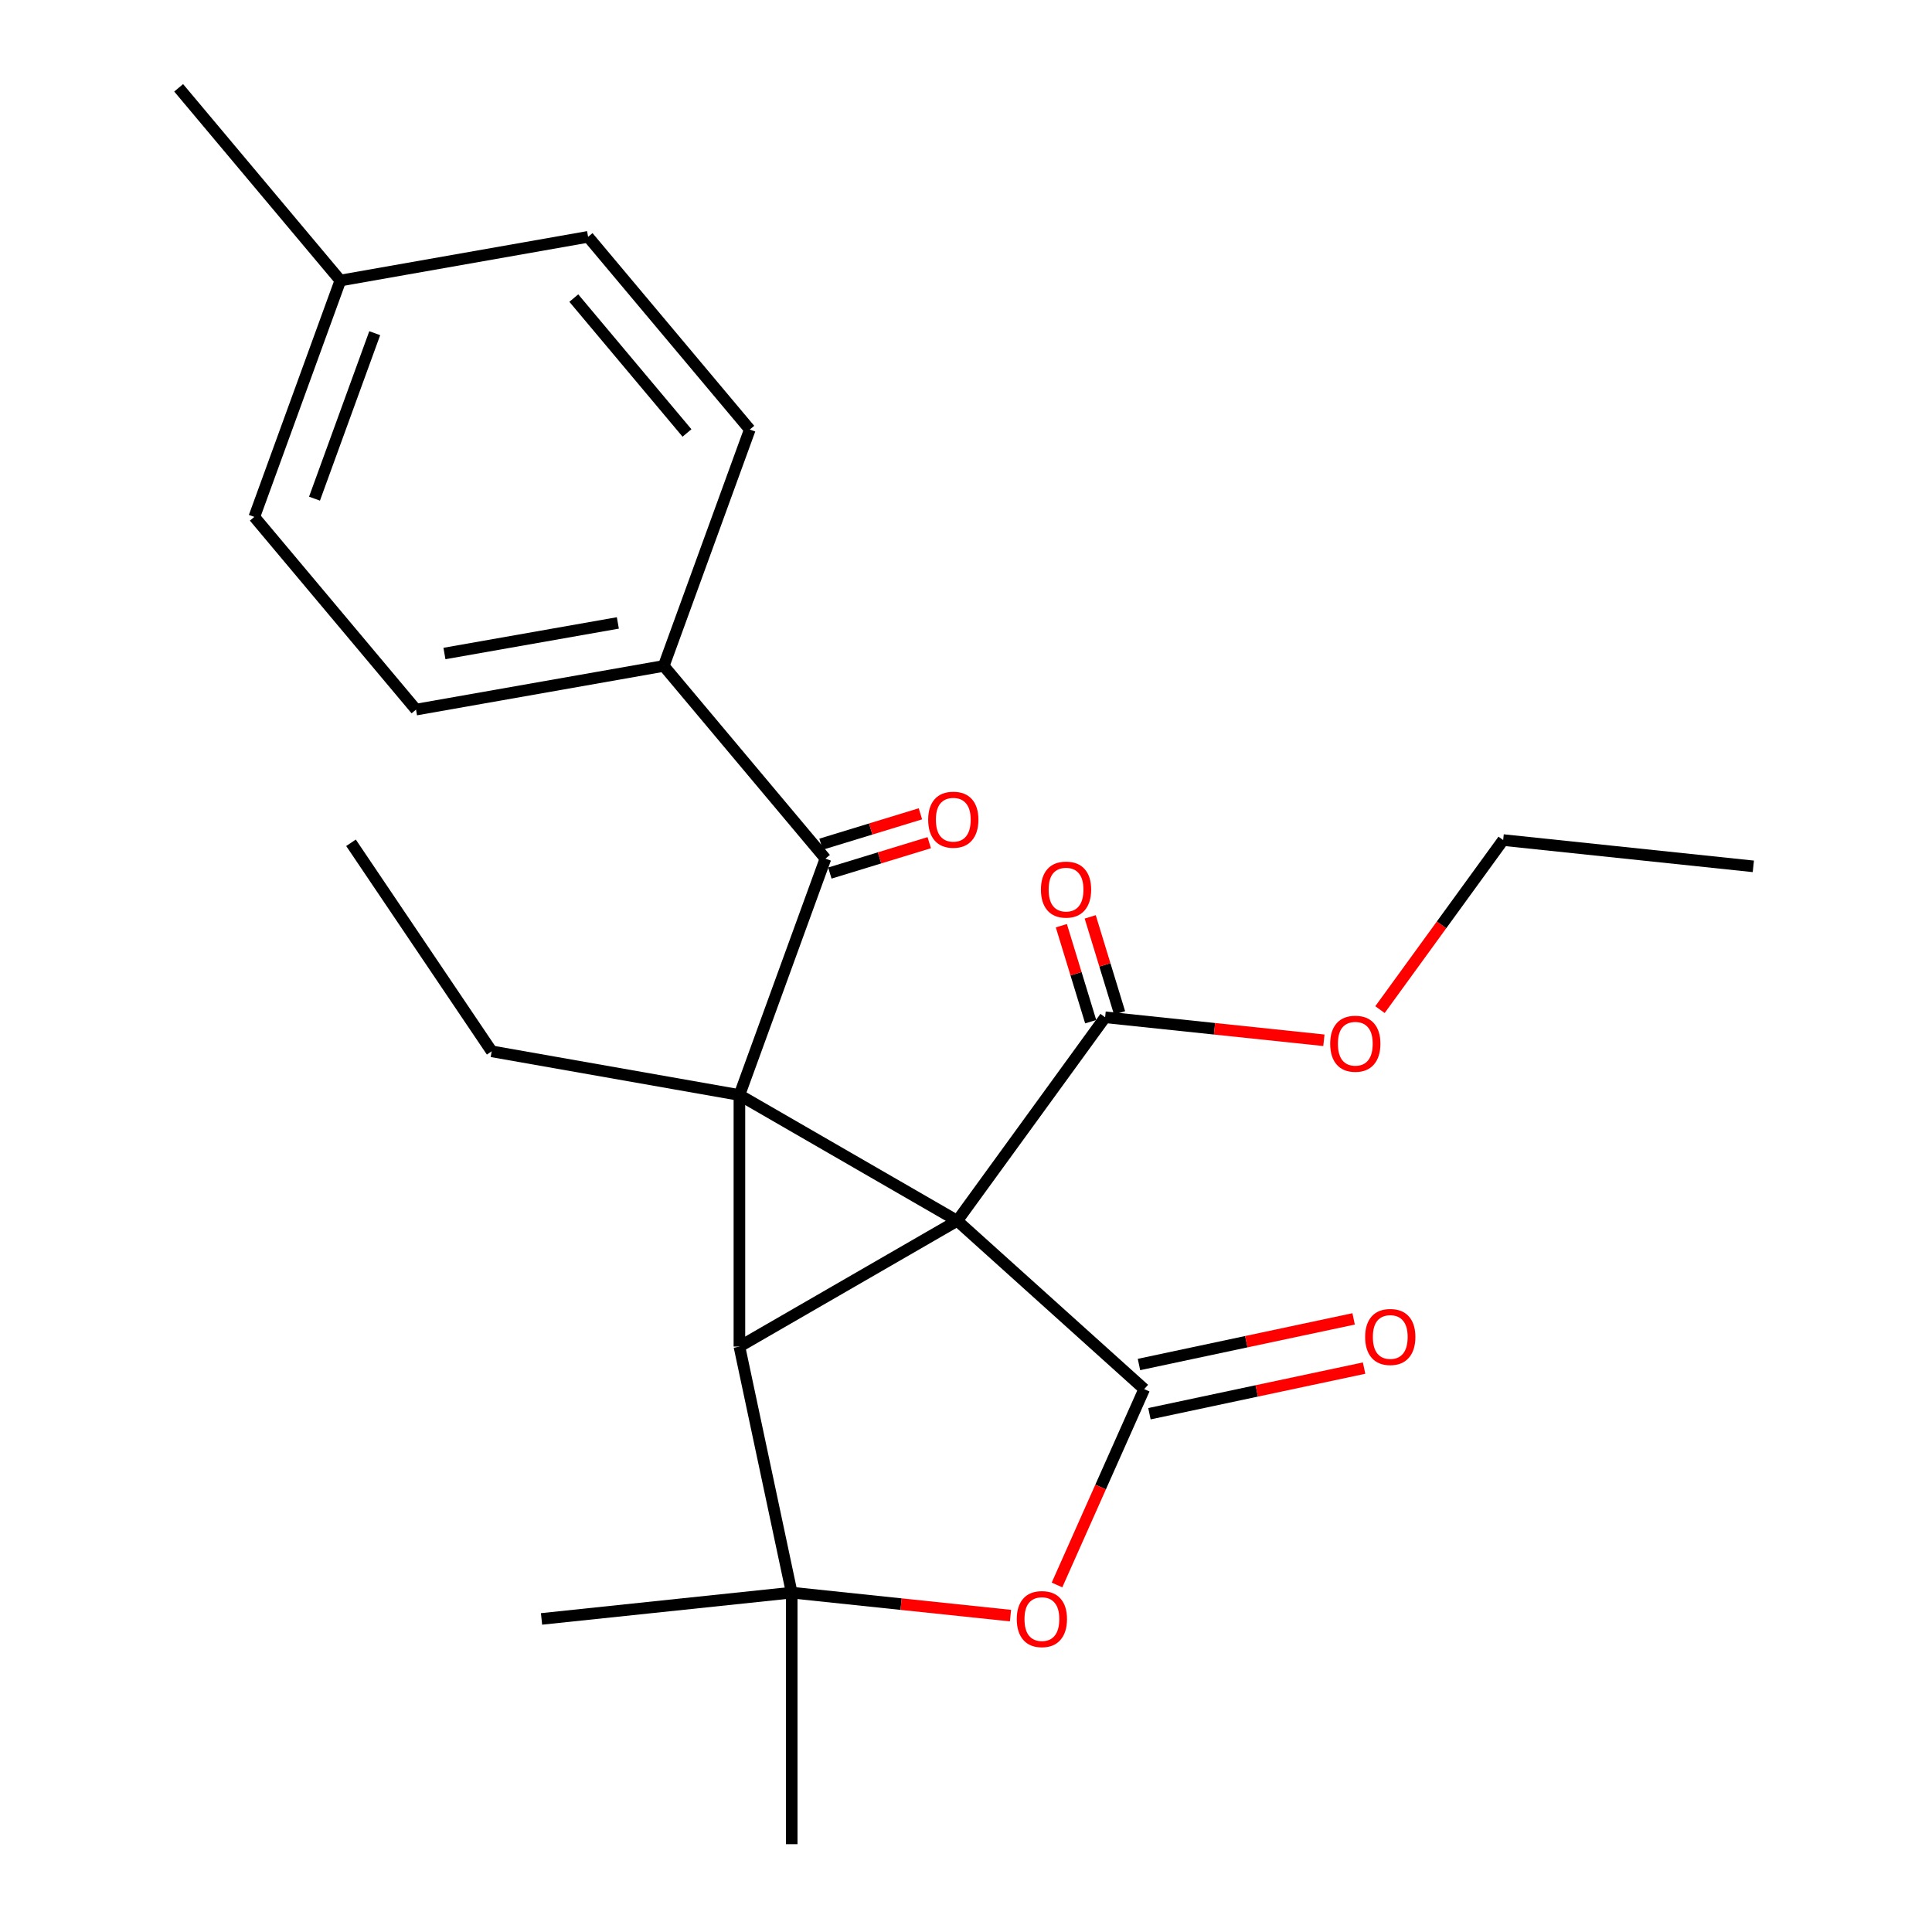 <?xml version='1.0' encoding='iso-8859-1'?>
<svg version='1.1' baseProfile='full'
              xmlns='http://www.w3.org/2000/svg'
                      xmlns:rdkit='http://www.rdkit.org/xml'
                      xmlns:xlink='http://www.w3.org/1999/xlink'
                  xml:space='preserve'
width='1000px' height='1000px' viewBox='0 0 1000 1000'>
<!-- END OF HEADER -->
<rect style='opacity:1.0;fill:#FFFFFF;stroke:none' width='1000' height='1000' x='0' y='0'> </rect>
<path class='bond-0' d='M 495.478,631.879 L 382.718,566.777' style='fill:none;fill-rule:evenodd;stroke:#000000;stroke-width:6px;stroke-linecap:butt;stroke-linejoin:miter;stroke-opacity:1' />
<path class='bond-1' d='M 495.478,631.879 L 382.718,696.982' style='fill:none;fill-rule:evenodd;stroke:#000000;stroke-width:6px;stroke-linecap:butt;stroke-linejoin:miter;stroke-opacity:1' />
<path class='bond-2' d='M 495.478,631.879 L 592.239,719.003' style='fill:none;fill-rule:evenodd;stroke:#000000;stroke-width:6px;stroke-linecap:butt;stroke-linejoin:miter;stroke-opacity:1' />
<path class='bond-6' d='M 495.478,631.879 L 572.01,526.541' style='fill:none;fill-rule:evenodd;stroke:#000000;stroke-width:6px;stroke-linecap:butt;stroke-linejoin:miter;stroke-opacity:1' />
<path class='bond-5' d='M 382.718,566.777 L 427.25,444.425' style='fill:none;fill-rule:evenodd;stroke:#000000;stroke-width:6px;stroke-linecap:butt;stroke-linejoin:miter;stroke-opacity:1' />
<path class='bond-11' d='M 382.718,566.777 L 254.491,544.167' style='fill:none;fill-rule:evenodd;stroke:#000000;stroke-width:6px;stroke-linecap:butt;stroke-linejoin:miter;stroke-opacity:1' />
<path class='bond-24' d='M 382.718,566.777 L 382.718,696.982' style='fill:none;fill-rule:evenodd;stroke:#000000;stroke-width:6px;stroke-linecap:butt;stroke-linejoin:miter;stroke-opacity:1' />
<path class='bond-3' d='M 382.718,696.982 L 409.789,824.341' style='fill:none;fill-rule:evenodd;stroke:#000000;stroke-width:6px;stroke-linecap:butt;stroke-linejoin:miter;stroke-opacity:1' />
<path class='bond-4' d='M 592.239,719.003 L 569.672,769.689' style='fill:none;fill-rule:evenodd;stroke:#000000;stroke-width:6px;stroke-linecap:butt;stroke-linejoin:miter;stroke-opacity:1' />
<path class='bond-4' d='M 569.672,769.689 L 547.105,820.376' style='fill:none;fill-rule:evenodd;stroke:#FF0000;stroke-width:6px;stroke-linecap:butt;stroke-linejoin:miter;stroke-opacity:1' />
<path class='bond-7' d='M 594.946,731.739 L 650.498,719.931' style='fill:none;fill-rule:evenodd;stroke:#000000;stroke-width:6px;stroke-linecap:butt;stroke-linejoin:miter;stroke-opacity:1' />
<path class='bond-7' d='M 650.498,719.931 L 706.05,708.123' style='fill:none;fill-rule:evenodd;stroke:#FF0000;stroke-width:6px;stroke-linecap:butt;stroke-linejoin:miter;stroke-opacity:1' />
<path class='bond-7' d='M 589.532,706.267 L 645.084,694.459' style='fill:none;fill-rule:evenodd;stroke:#000000;stroke-width:6px;stroke-linecap:butt;stroke-linejoin:miter;stroke-opacity:1' />
<path class='bond-7' d='M 645.084,694.459 L 700.636,682.651' style='fill:none;fill-rule:evenodd;stroke:#FF0000;stroke-width:6px;stroke-linecap:butt;stroke-linejoin:miter;stroke-opacity:1' />
<path class='bond-15' d='M 409.789,824.341 L 409.789,954.545' style='fill:none;fill-rule:evenodd;stroke:#000000;stroke-width:6px;stroke-linecap:butt;stroke-linejoin:miter;stroke-opacity:1' />
<path class='bond-16' d='M 409.789,824.341 L 280.297,837.951' style='fill:none;fill-rule:evenodd;stroke:#000000;stroke-width:6px;stroke-linecap:butt;stroke-linejoin:miter;stroke-opacity:1' />
<path class='bond-25' d='M 409.789,824.341 L 466.407,830.292' style='fill:none;fill-rule:evenodd;stroke:#000000;stroke-width:6px;stroke-linecap:butt;stroke-linejoin:miter;stroke-opacity:1' />
<path class='bond-25' d='M 466.407,830.292 L 523.025,836.242' style='fill:none;fill-rule:evenodd;stroke:#FF0000;stroke-width:6px;stroke-linecap:butt;stroke-linejoin:miter;stroke-opacity:1' />
<path class='bond-8' d='M 427.25,444.425 L 343.556,344.682' style='fill:none;fill-rule:evenodd;stroke:#000000;stroke-width:6px;stroke-linecap:butt;stroke-linejoin:miter;stroke-opacity:1' />
<path class='bond-9' d='M 429.534,451.895 L 455.256,444.031' style='fill:none;fill-rule:evenodd;stroke:#000000;stroke-width:6px;stroke-linecap:butt;stroke-linejoin:miter;stroke-opacity:1' />
<path class='bond-9' d='M 455.256,444.031 L 480.977,436.167' style='fill:none;fill-rule:evenodd;stroke:#FF0000;stroke-width:6px;stroke-linecap:butt;stroke-linejoin:miter;stroke-opacity:1' />
<path class='bond-9' d='M 424.966,436.954 L 450.687,429.089' style='fill:none;fill-rule:evenodd;stroke:#000000;stroke-width:6px;stroke-linecap:butt;stroke-linejoin:miter;stroke-opacity:1' />
<path class='bond-9' d='M 450.687,429.089 L 476.408,421.225' style='fill:none;fill-rule:evenodd;stroke:#FF0000;stroke-width:6px;stroke-linecap:butt;stroke-linejoin:miter;stroke-opacity:1' />
<path class='bond-10' d='M 579.481,524.258 L 571.887,499.416' style='fill:none;fill-rule:evenodd;stroke:#000000;stroke-width:6px;stroke-linecap:butt;stroke-linejoin:miter;stroke-opacity:1' />
<path class='bond-10' d='M 571.887,499.416 L 564.293,474.574' style='fill:none;fill-rule:evenodd;stroke:#FF0000;stroke-width:6px;stroke-linecap:butt;stroke-linejoin:miter;stroke-opacity:1' />
<path class='bond-10' d='M 564.539,528.825 L 556.945,503.984' style='fill:none;fill-rule:evenodd;stroke:#000000;stroke-width:6px;stroke-linecap:butt;stroke-linejoin:miter;stroke-opacity:1' />
<path class='bond-10' d='M 556.945,503.984 L 549.351,479.142' style='fill:none;fill-rule:evenodd;stroke:#FF0000;stroke-width:6px;stroke-linecap:butt;stroke-linejoin:miter;stroke-opacity:1' />
<path class='bond-14' d='M 572.01,526.541 L 628.629,532.492' style='fill:none;fill-rule:evenodd;stroke:#000000;stroke-width:6px;stroke-linecap:butt;stroke-linejoin:miter;stroke-opacity:1' />
<path class='bond-14' d='M 628.629,532.492 L 685.247,538.443' style='fill:none;fill-rule:evenodd;stroke:#FF0000;stroke-width:6px;stroke-linecap:butt;stroke-linejoin:miter;stroke-opacity:1' />
<path class='bond-12' d='M 343.556,344.682 L 215.33,367.292' style='fill:none;fill-rule:evenodd;stroke:#000000;stroke-width:6px;stroke-linecap:butt;stroke-linejoin:miter;stroke-opacity:1' />
<path class='bond-12' d='M 319.8,322.428 L 230.042,338.255' style='fill:none;fill-rule:evenodd;stroke:#000000;stroke-width:6px;stroke-linecap:butt;stroke-linejoin:miter;stroke-opacity:1' />
<path class='bond-13' d='M 343.556,344.682 L 388.089,222.33' style='fill:none;fill-rule:evenodd;stroke:#000000;stroke-width:6px;stroke-linecap:butt;stroke-linejoin:miter;stroke-opacity:1' />
<path class='bond-22' d='M 254.491,544.167 L 181.676,436.227' style='fill:none;fill-rule:evenodd;stroke:#000000;stroke-width:6px;stroke-linecap:butt;stroke-linejoin:miter;stroke-opacity:1' />
<path class='bond-18' d='M 215.33,367.292 L 131.636,267.549' style='fill:none;fill-rule:evenodd;stroke:#000000;stroke-width:6px;stroke-linecap:butt;stroke-linejoin:miter;stroke-opacity:1' />
<path class='bond-17' d='M 388.089,222.33 L 304.395,122.587' style='fill:none;fill-rule:evenodd;stroke:#000000;stroke-width:6px;stroke-linecap:butt;stroke-linejoin:miter;stroke-opacity:1' />
<path class='bond-17' d='M 355.586,224.107 L 297.001,154.287' style='fill:none;fill-rule:evenodd;stroke:#000000;stroke-width:6px;stroke-linecap:butt;stroke-linejoin:miter;stroke-opacity:1' />
<path class='bond-20' d='M 714.271,522.576 L 746.152,478.695' style='fill:none;fill-rule:evenodd;stroke:#FF0000;stroke-width:6px;stroke-linecap:butt;stroke-linejoin:miter;stroke-opacity:1' />
<path class='bond-20' d='M 746.152,478.695 L 778.034,434.814' style='fill:none;fill-rule:evenodd;stroke:#000000;stroke-width:6px;stroke-linecap:butt;stroke-linejoin:miter;stroke-opacity:1' />
<path class='bond-19' d='M 304.395,122.587 L 176.168,145.197' style='fill:none;fill-rule:evenodd;stroke:#000000;stroke-width:6px;stroke-linecap:butt;stroke-linejoin:miter;stroke-opacity:1' />
<path class='bond-26' d='M 131.636,267.549 L 176.168,145.197' style='fill:none;fill-rule:evenodd;stroke:#000000;stroke-width:6px;stroke-linecap:butt;stroke-linejoin:miter;stroke-opacity:1' />
<path class='bond-26' d='M 162.786,258.103 L 193.959,172.456' style='fill:none;fill-rule:evenodd;stroke:#000000;stroke-width:6px;stroke-linecap:butt;stroke-linejoin:miter;stroke-opacity:1' />
<path class='bond-21' d='M 176.168,145.197 L 92.475,45.455' style='fill:none;fill-rule:evenodd;stroke:#000000;stroke-width:6px;stroke-linecap:butt;stroke-linejoin:miter;stroke-opacity:1' />
<path class='bond-23' d='M 778.034,434.814 L 907.525,448.424' style='fill:none;fill-rule:evenodd;stroke:#000000;stroke-width:6px;stroke-linecap:butt;stroke-linejoin:miter;stroke-opacity:1' />
<path  class='atom-5' d='M 526.28 838.031
Q 526.28 831.231, 529.64 827.431
Q 533 823.631, 539.28 823.631
Q 545.56 823.631, 548.92 827.431
Q 552.28 831.231, 552.28 838.031
Q 552.28 844.911, 548.88 848.831
Q 545.48 852.711, 539.28 852.711
Q 533.04 852.711, 529.64 848.831
Q 526.28 844.951, 526.28 838.031
M 539.28 849.511
Q 543.6 849.511, 545.92 846.631
Q 548.28 843.711, 548.28 838.031
Q 548.28 832.471, 545.92 829.671
Q 543.6 826.831, 539.28 826.831
Q 534.96 826.831, 532.6 829.631
Q 530.28 832.431, 530.28 838.031
Q 530.28 843.751, 532.6 846.631
Q 534.96 849.511, 539.28 849.511
' fill='#FF0000'/>
<path  class='atom-8' d='M 706.598 692.012
Q 706.598 685.212, 709.958 681.412
Q 713.318 677.612, 719.598 677.612
Q 725.878 677.612, 729.238 681.412
Q 732.598 685.212, 732.598 692.012
Q 732.598 698.892, 729.198 702.812
Q 725.798 706.692, 719.598 706.692
Q 713.358 706.692, 709.958 702.812
Q 706.598 698.932, 706.598 692.012
M 719.598 703.492
Q 723.918 703.492, 726.238 700.612
Q 728.598 697.692, 728.598 692.012
Q 728.598 686.452, 726.238 683.652
Q 723.918 680.812, 719.598 680.812
Q 715.278 680.812, 712.918 683.612
Q 710.598 686.412, 710.598 692.012
Q 710.598 697.732, 712.918 700.612
Q 715.278 703.492, 719.598 703.492
' fill='#FF0000'/>
<path  class='atom-10' d='M 480.422 424.272
Q 480.422 417.472, 483.782 413.672
Q 487.142 409.872, 493.422 409.872
Q 499.702 409.872, 503.062 413.672
Q 506.422 417.472, 506.422 424.272
Q 506.422 431.152, 503.022 435.072
Q 499.622 438.952, 493.422 438.952
Q 487.182 438.952, 483.782 435.072
Q 480.422 431.192, 480.422 424.272
M 493.422 435.752
Q 497.742 435.752, 500.062 432.872
Q 502.422 429.952, 502.422 424.272
Q 502.422 418.712, 500.062 415.912
Q 497.742 413.072, 493.422 413.072
Q 489.102 413.072, 486.742 415.872
Q 484.422 418.672, 484.422 424.272
Q 484.422 429.992, 486.742 432.872
Q 489.102 435.752, 493.422 435.752
' fill='#FF0000'/>
<path  class='atom-11' d='M 538.781 460.448
Q 538.781 453.648, 542.141 449.848
Q 545.501 446.048, 551.781 446.048
Q 558.061 446.048, 561.421 449.848
Q 564.781 453.648, 564.781 460.448
Q 564.781 467.328, 561.381 471.248
Q 557.981 475.128, 551.781 475.128
Q 545.541 475.128, 542.141 471.248
Q 538.781 467.368, 538.781 460.448
M 551.781 471.928
Q 556.101 471.928, 558.421 469.048
Q 560.781 466.128, 560.781 460.448
Q 560.781 454.888, 558.421 452.088
Q 556.101 449.248, 551.781 449.248
Q 547.461 449.248, 545.101 452.048
Q 542.781 454.848, 542.781 460.448
Q 542.781 466.168, 545.101 469.048
Q 547.461 471.928, 551.781 471.928
' fill='#FF0000'/>
<path  class='atom-15' d='M 688.502 540.232
Q 688.502 533.432, 691.862 529.632
Q 695.222 525.832, 701.502 525.832
Q 707.782 525.832, 711.142 529.632
Q 714.502 533.432, 714.502 540.232
Q 714.502 547.112, 711.102 551.032
Q 707.702 554.912, 701.502 554.912
Q 695.262 554.912, 691.862 551.032
Q 688.502 547.152, 688.502 540.232
M 701.502 551.712
Q 705.822 551.712, 708.142 548.832
Q 710.502 545.912, 710.502 540.232
Q 710.502 534.672, 708.142 531.872
Q 705.822 529.032, 701.502 529.032
Q 697.182 529.032, 694.822 531.832
Q 692.502 534.632, 692.502 540.232
Q 692.502 545.952, 694.822 548.832
Q 697.182 551.712, 701.502 551.712
' fill='#FF0000'/>
</svg>

